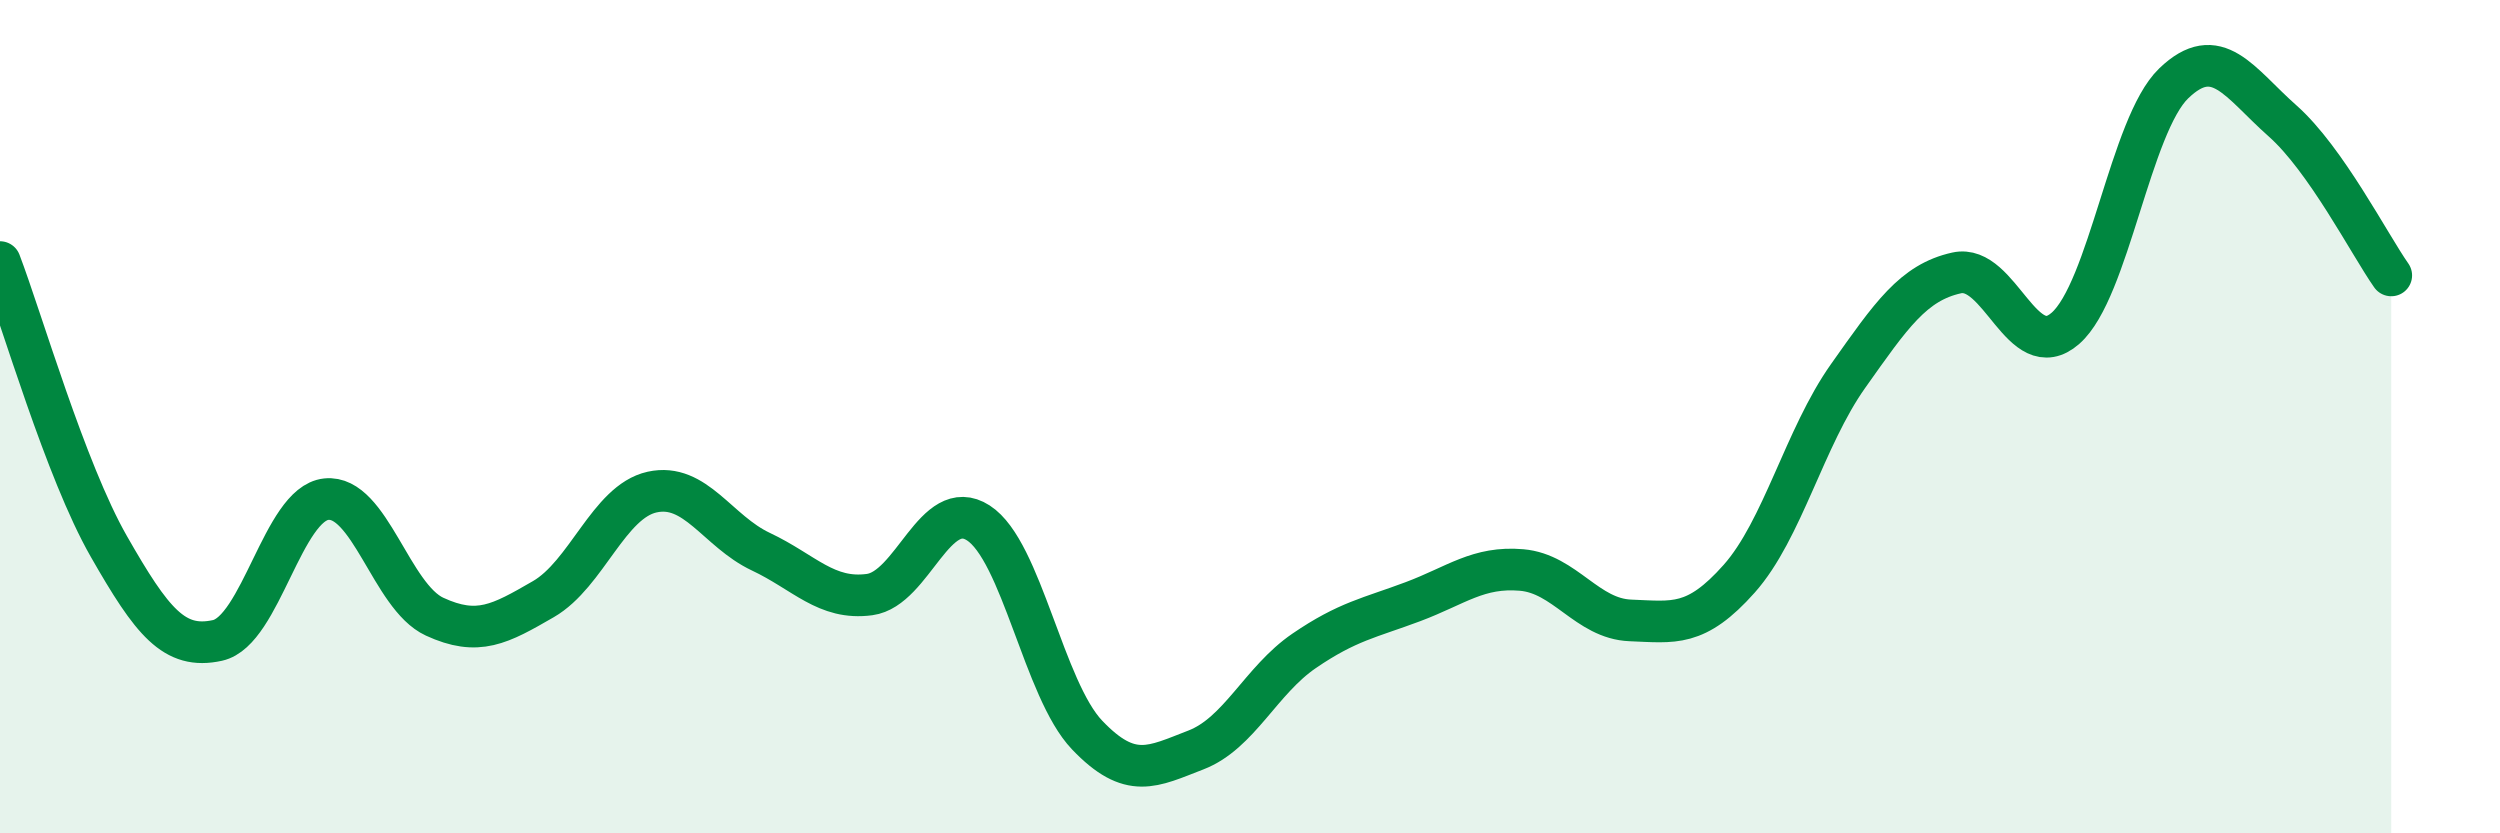
    <svg width="60" height="20" viewBox="0 0 60 20" xmlns="http://www.w3.org/2000/svg">
      <path
        d="M 0,6.29 C 0.52,7.65 1.57,11.29 2.61,13.11 C 3.65,14.93 4.18,15.6 5.22,15.37 C 6.26,15.14 6.79,12.09 7.83,11.98 C 8.87,11.87 9.39,14.32 10.43,14.8 C 11.47,15.28 12,14.98 13.04,14.38 C 14.08,13.78 14.61,12.04 15.65,11.81 C 16.69,11.58 17.22,12.75 18.26,13.24 C 19.3,13.73 19.83,14.41 20.87,14.27 C 21.91,14.13 22.44,11.88 23.48,12.55 C 24.52,13.22 25.05,16.55 26.09,17.64 C 27.13,18.73 27.66,18.4 28.7,18 C 29.74,17.6 30.26,16.33 31.3,15.62 C 32.34,14.91 32.87,14.83 33.91,14.44 C 34.95,14.05 35.48,13.59 36.52,13.68 C 37.56,13.77 38.09,14.85 39.13,14.89 C 40.17,14.93 40.7,15.06 41.74,13.89 C 42.78,12.72 43.31,10.5 44.35,9.03 C 45.39,7.56 45.92,6.78 46.96,6.55 C 48,6.32 48.53,8.79 49.57,7.88 C 50.61,6.97 51.13,3 52.17,2 C 53.21,1 53.74,1.98 54.78,2.9 C 55.82,3.82 56.87,5.87 57.39,6.61L57.39 20L0 20Z"
        fill="#008740"
        opacity="0.1"
        stroke-linecap="round"
        stroke-linejoin="round"
      />
      <path
        d="M 0,6.29 C 0.52,7.65 1.57,11.29 2.61,13.11 C 3.65,14.93 4.18,15.6 5.22,15.37 C 6.26,15.14 6.79,12.09 7.83,11.98 C 8.87,11.87 9.39,14.32 10.43,14.8 C 11.47,15.28 12,14.98 13.04,14.38 C 14.08,13.78 14.61,12.04 15.65,11.81 C 16.69,11.58 17.22,12.75 18.26,13.24 C 19.3,13.73 19.83,14.41 20.87,14.27 C 21.91,14.13 22.44,11.88 23.48,12.55 C 24.52,13.22 25.05,16.55 26.09,17.64 C 27.13,18.73 27.66,18.4 28.7,18 C 29.74,17.6 30.26,16.33 31.3,15.62 C 32.34,14.91 32.87,14.83 33.91,14.44 C 34.95,14.05 35.48,13.59 36.52,13.68 C 37.56,13.77 38.09,14.85 39.13,14.89 C 40.17,14.93 40.7,15.06 41.74,13.89 C 42.78,12.72 43.31,10.5 44.35,9.03 C 45.39,7.56 45.92,6.78 46.96,6.55 C 48,6.32 48.53,8.79 49.57,7.88 C 50.61,6.97 51.13,3 52.17,2 C 53.21,1 53.74,1.98 54.78,2.9 C 55.82,3.82 56.87,5.87 57.39,6.61"
        stroke="#008740"
        stroke-width="1"
        fill="none"
        stroke-linecap="round"
        stroke-linejoin="round"
      />
    </svg>
  